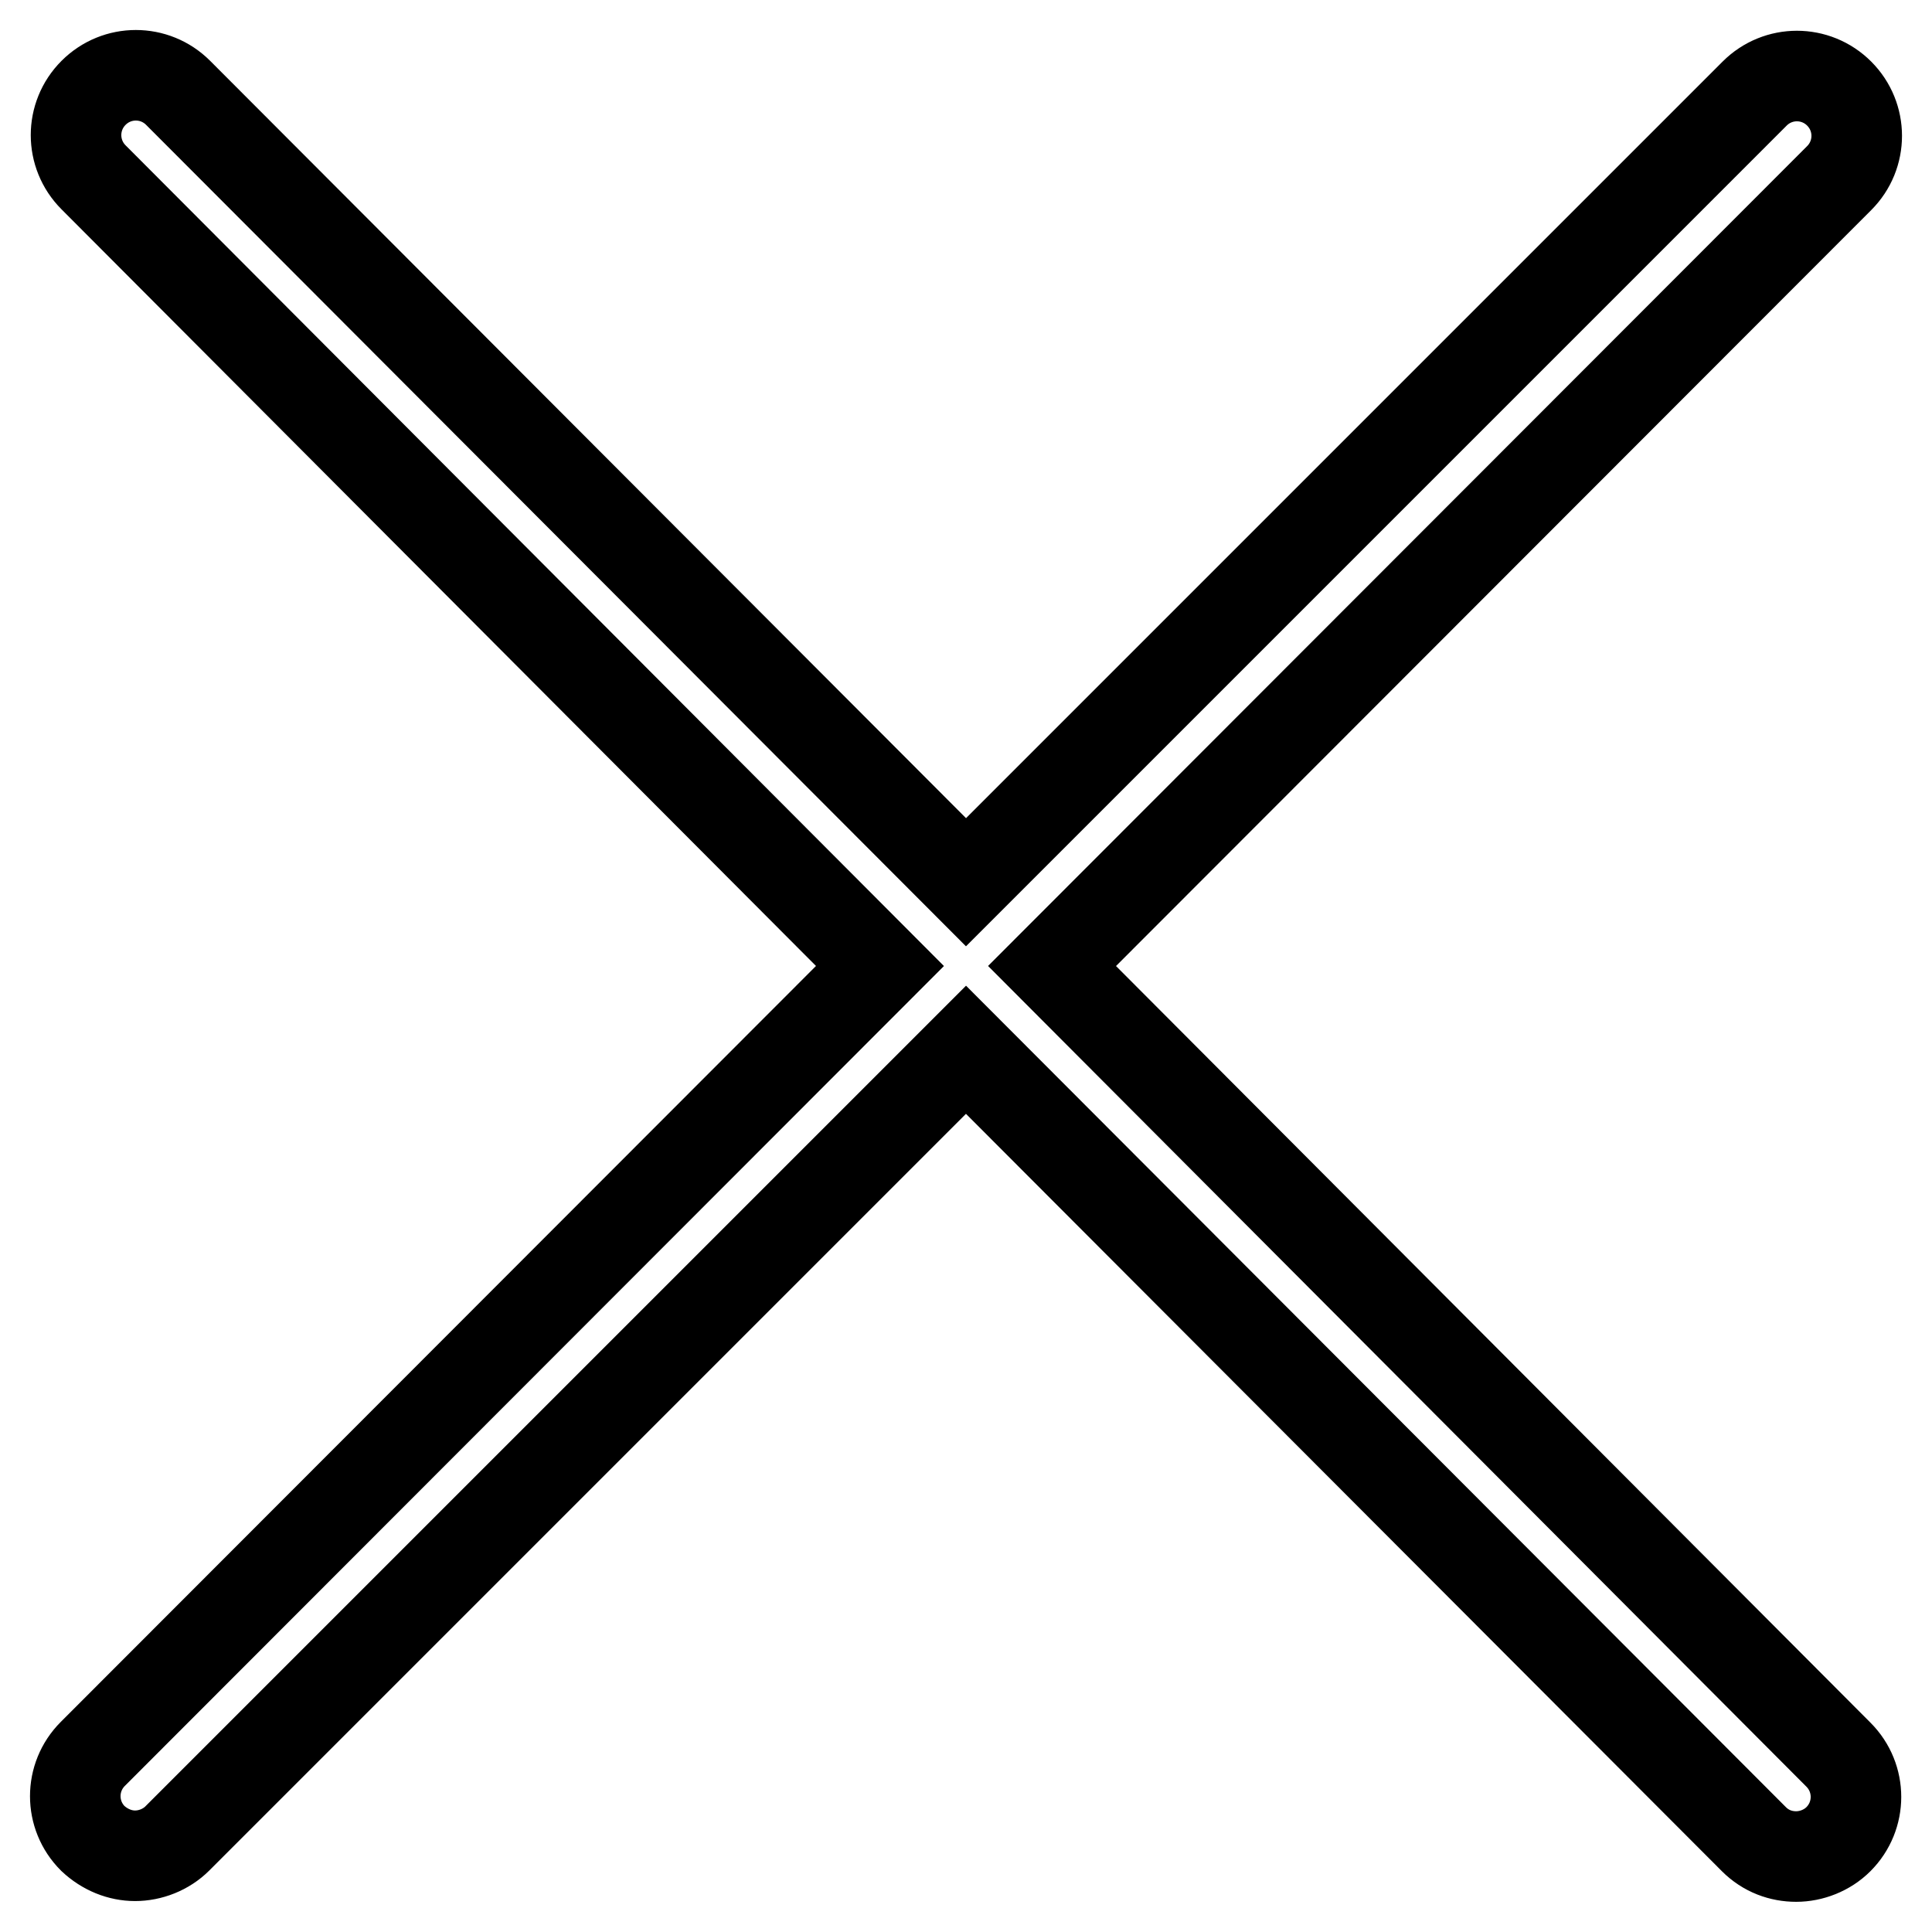 <?xml version="1.0" encoding="utf-8"?>
<!-- Svg Vector Icons : http://www.onlinewebfonts.com/icon -->
<!DOCTYPE svg PUBLIC "-//W3C//DTD SVG 1.1//EN" "http://www.w3.org/Graphics/SVG/1.1/DTD/svg11.dtd">
<svg version="1.1" xmlns="http://www.w3.org/2000/svg" xmlns:xlink="http://www.w3.org/1999/xlink" x="0px" y="0px" viewBox="0 0 256 256" enable-background="new 0 0 256 256" xml:space="preserve">
<g> <path stroke-width="12" fill-opacity="0" stroke="#000000"  d="M139.4,128L243.7,23.6c3.1-3.1,3.1-8.1,0-11.2c-3.1-3.1-8.1-3.1-11.2,0L128,116.9L23.6,12.3 c-3.1-3.1-8.1-3.1-11.2,0c-3.1,3.1-3.1,8.1,0,11.2L116.6,128L12.3,232.4c-3.1,3.1-3.1,8.1,0,11.2c1.6,1.5,3.6,2.3,5.6,2.3 c2,0,4.1-0.8,5.6-2.3L128,139.1l104.4,104.6c1.6,1.6,3.6,2.3,5.6,2.3c2,0,4.1-0.8,5.6-2.3c3.1-3.1,3.1-8.1,0-11.2L139.4,128z"/></g>
</svg>